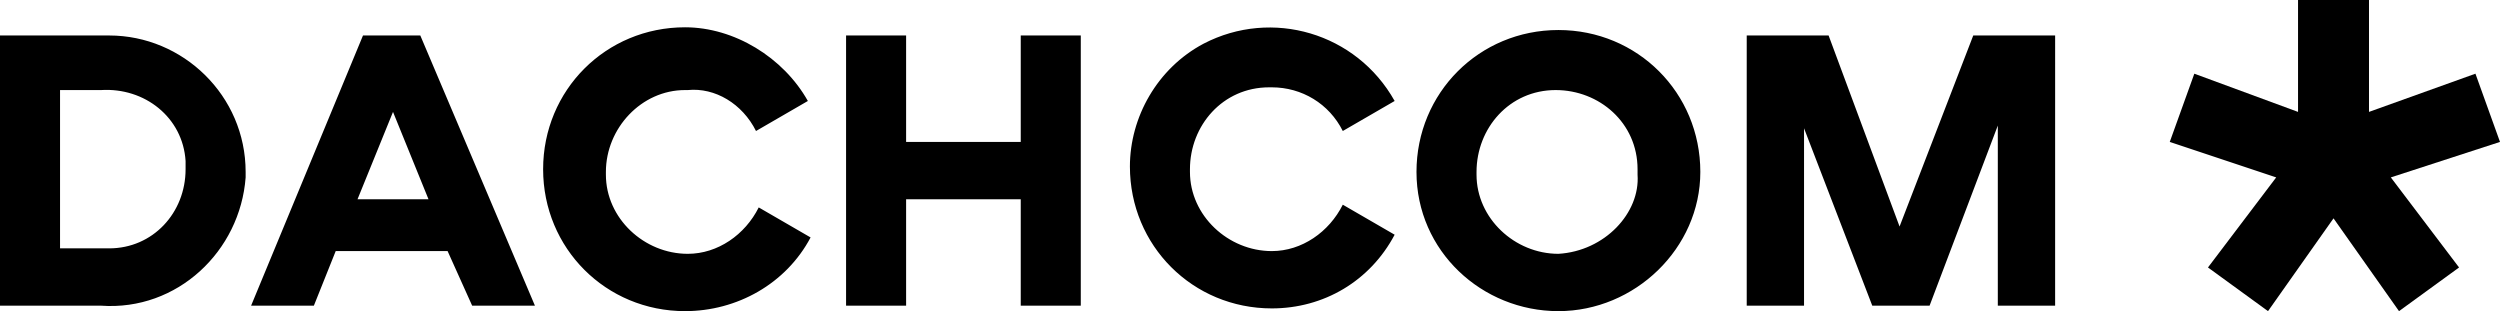 <svg class="dachcom-logo" xmlns="http://www.w3.org/2000/svg" xmlns:xlink="http://www.w3.org/1999/xlink" x="0px" y="0px" viewBox="0 0 91.6 11.4">
    <g class="dachcom-star-outer">
        <g class="dachcom-star">
            <g class="svg-path">
                <polygon id="werbeagentur" points="86.8,4.1 90.7,2.7 91.6,5.2 87.6,6.5 90.1,9.8 87.9,11.4 85.5,8 83.1,11.4 80.9,9.8
	83.4,6.5 79.5,5.2 80.4,2.7 84.2,4.1 84.2,0 86.8,0 "></polygon>
            </g>
        </g>
    </g>
    <g class="dachcom-text">
        <g class="svg-path">
            <path id="dachcom" d="M75.4,1.3h-3.1l-2.7,7l-2.6-7h-3v9.9h2.1V4.7l2.5,6.5h2.1l2.5-6.6v6.6h2.1V1.3z M57.1,9.3
	c-1.6,0-3-1.3-3-2.9c0,0,0-0.1,0-0.1c0-1.6,1.2-3,2.9-3c1.6,0,3,1.2,3,2.9c0,0.1,0,0.1,0,0.2C60.1,7.8,58.8,9.2,57.1,9.3
	C57.2,9.3,57.2,9.3,57.1,9.3 M57.1,11.4c2.8,0,5.2-2.3,5.2-5.1c0,0,0,0,0,0c0-2.9-2.3-5.2-5.2-5.2c-2.9,0-5.2,2.3-5.2,5.2
	S54.3,11.4,57.1,11.4C57.1,11.4,57.1,11.4,57.1,11.4 M49.2,4.8l1.9-1.1c-1.4-2.5-4.5-3.4-7-2.1c-1.7,0.9-2.7,2.7-2.7,4.5
	c0,2.9,2.3,5.2,5.2,5.2c1.9,0,3.6-1,4.5-2.7l-1.9-1.1c-0.5,1-1.5,1.7-2.6,1.7c-1.6,0-3-1.3-3-2.9c0,0,0-0.1,0-0.1c0-1.6,1.2-3,2.9-3
	c0,0,0.1,0,0.1,0C47.7,3.2,48.7,3.8,49.2,4.8 M37.4,1.3v3.9h-4.2V1.3h-2.2v9.9h2.2V7.3h4.2v3.9h2.2V1.3H37.4z M27.7,4.8l1.9-1.1
	C28.7,2.1,26.9,1,25.1,1c-2.9,0-5.2,2.3-5.2,5.2c0,2.9,2.3,5.2,5.2,5.2c1.9,0,3.7-1,4.6-2.7l-1.9-1.1c-0.5,1-1.5,1.7-2.6,1.7
	c-1.6,0-3-1.3-3-2.9c0,0,0-0.1,0-0.1c0-1.6,1.3-3,2.9-3c0,0,0.1,0,0.1,0C26.2,3.2,27.2,3.8,27.7,4.8 M13.1,7.3l1.3-3.2l1.3,3.2H13.1
	z M17.3,11.2h2.3l-4.2-9.9h-2.1l-4.1,9.9h2.3l0.8-2h4.1L17.3,11.2z M3.6,9.1H2.2V3.3h1.5c1.6-0.1,3,1,3.1,2.6c0,0.1,0,0.2,0,0.3
	c0,1.6-1.2,2.9-2.8,2.9C3.8,9.1,3.7,9.1,3.6,9.1 M3.7,1.3H0v9.9h3.7c2.8,0.2,5.1-2,5.3-4.7c0-0.1,0-0.2,0-0.2c0-2.8-2.3-5-5-5
	C3.8,1.3,3.7,1.3,3.7,1.3"></path>
        </g>
    </g>
</svg>